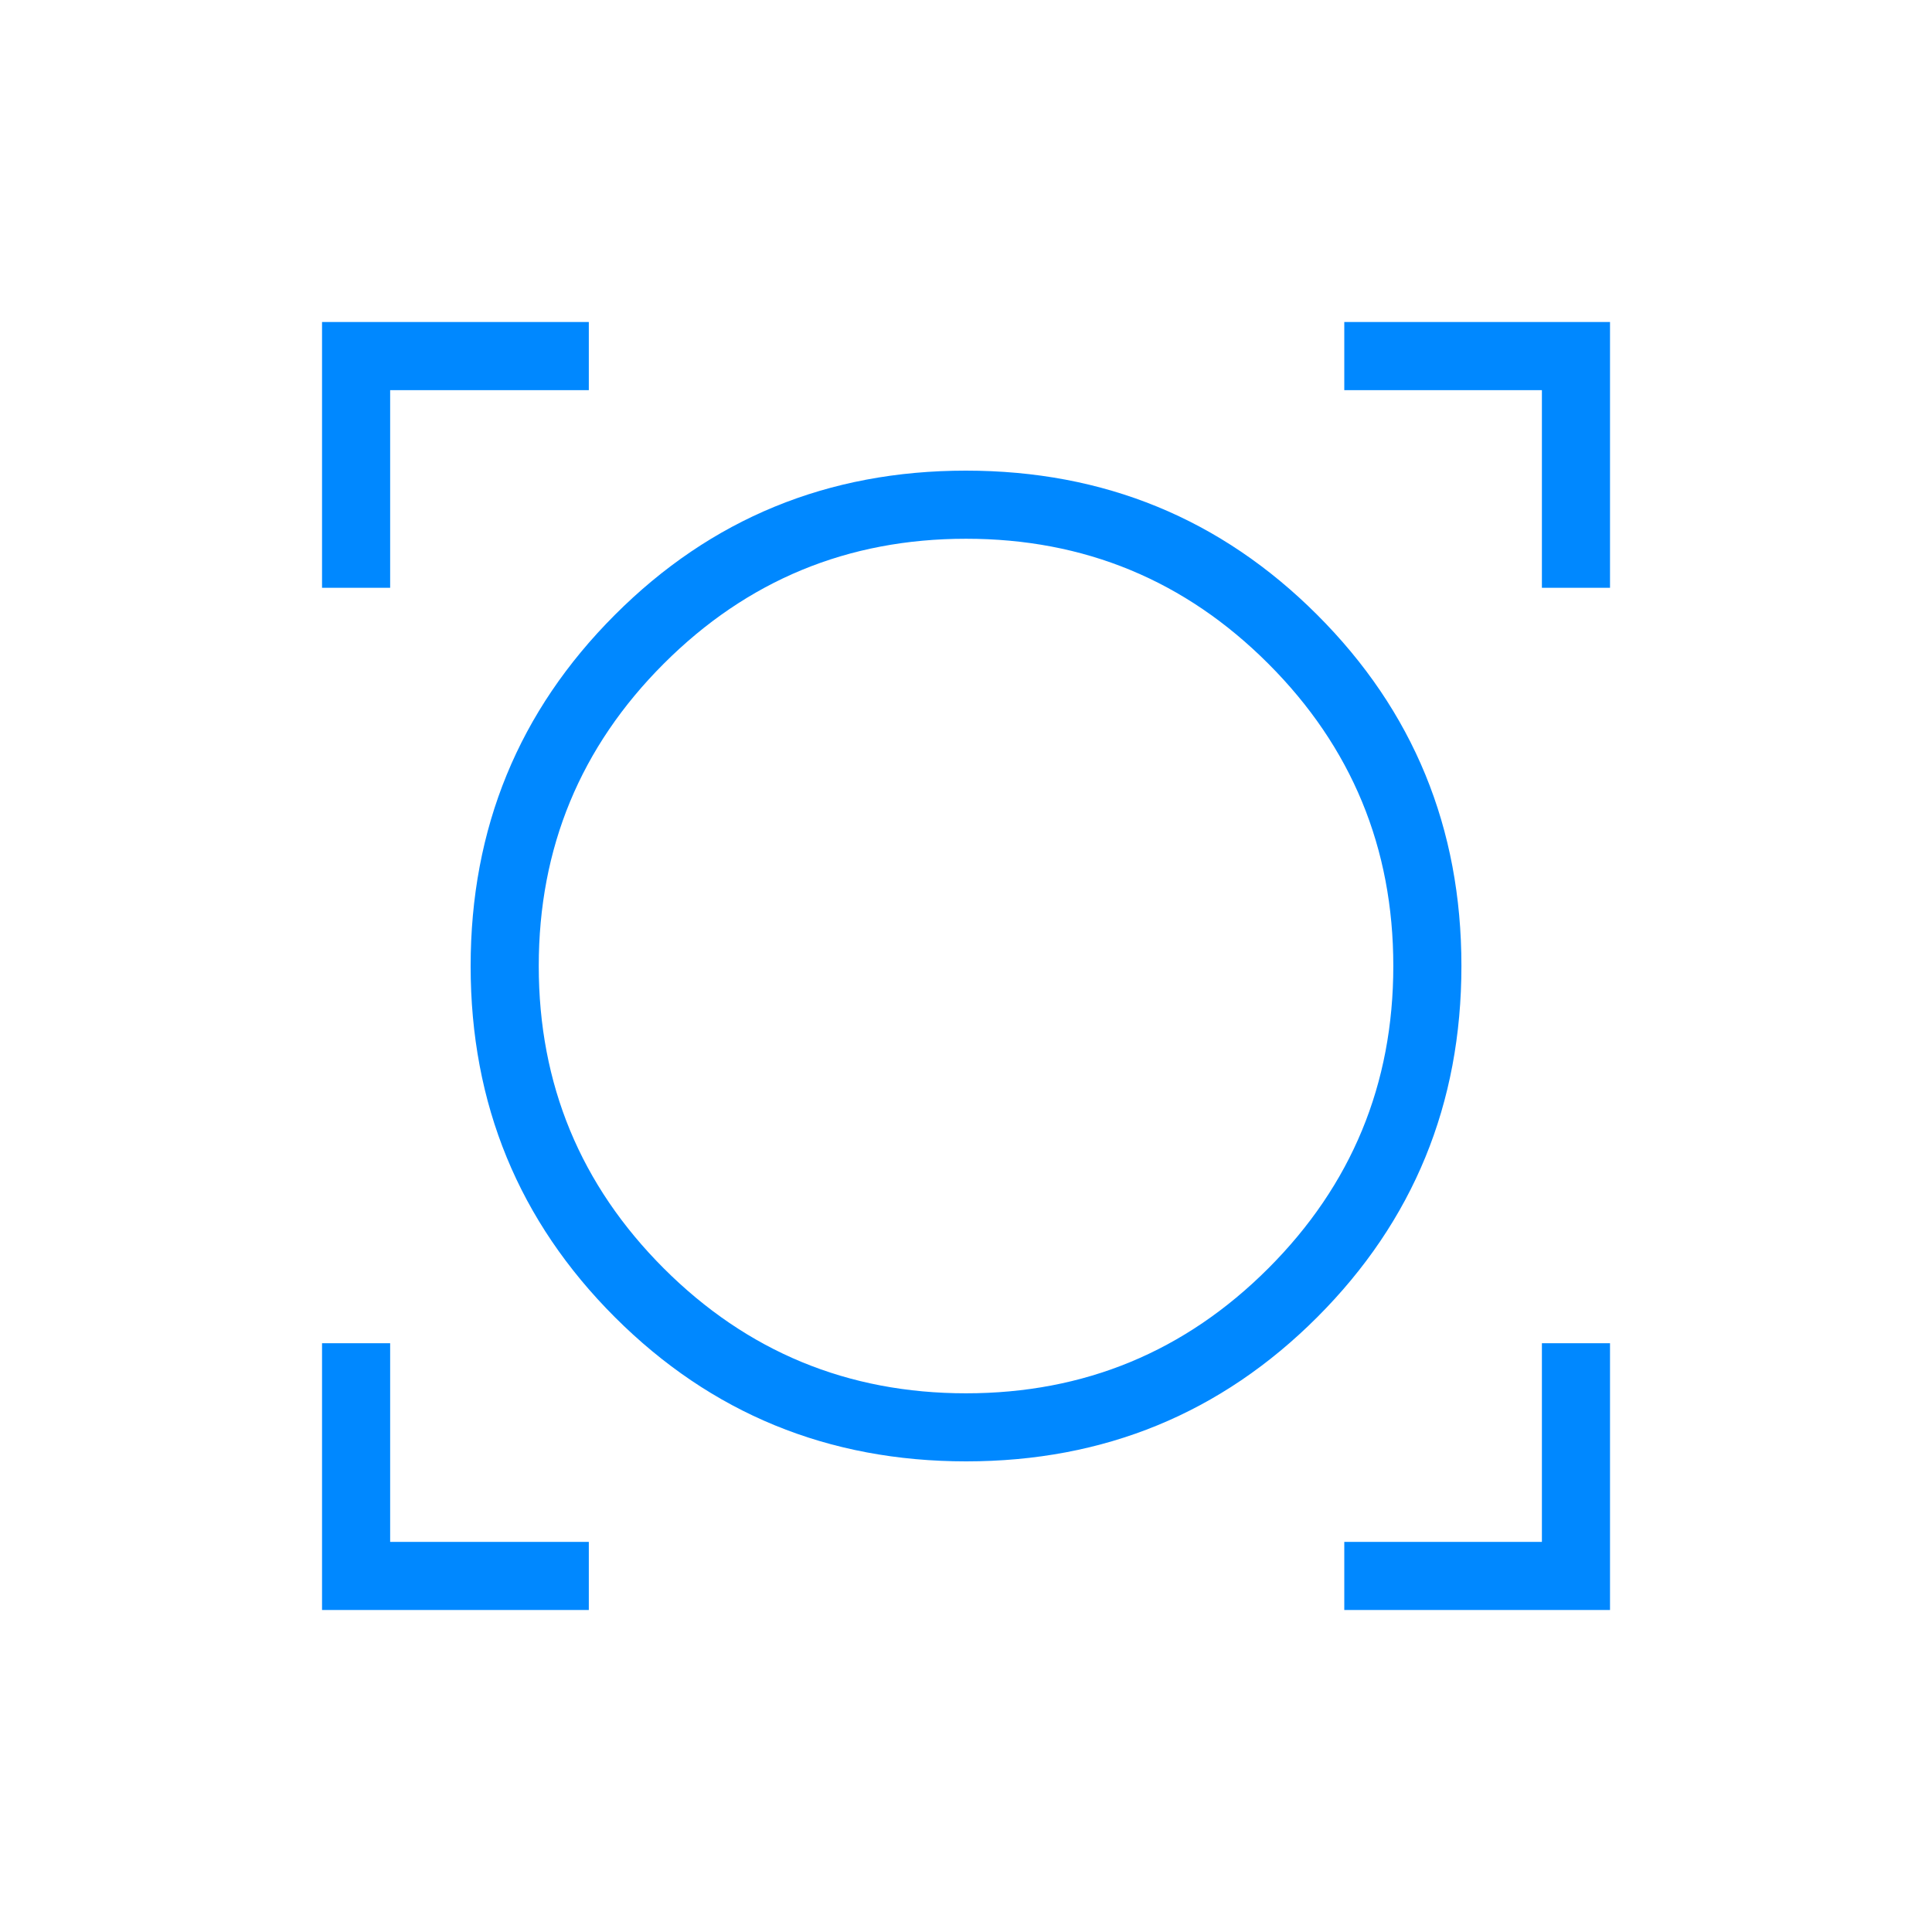 <svg width="35" height="35" viewBox="0 0 35 35" fill="none" xmlns="http://www.w3.org/2000/svg">
<path d="M5.834 29.167V24.334H7.068V27.933H10.667V29.167H5.834ZM24.353 29.167V27.933H27.933V24.334H29.167V29.167H24.353ZM17.503 26.474C15.004 26.474 12.883 25.604 11.14 23.863C9.398 22.122 8.526 20.002 8.526 17.503C8.526 15.003 9.397 12.882 11.138 11.14C12.878 9.397 14.998 8.526 17.498 8.526C19.998 8.526 22.119 9.396 23.861 11.137C25.604 12.878 26.475 14.998 26.475 17.498C26.475 19.997 25.605 22.118 23.864 23.861C22.123 25.603 20.003 26.474 17.503 26.474ZM17.501 25.241C19.642 25.241 21.468 24.486 22.977 22.977C24.486 21.467 25.241 19.642 25.241 17.5C25.241 15.359 24.486 13.533 22.977 12.024C21.468 10.514 19.642 9.76 17.501 9.76C15.359 9.76 13.534 10.514 12.024 12.024C10.515 13.533 9.76 15.359 9.76 17.5C9.76 19.642 10.515 21.467 12.024 22.977C13.534 24.486 15.359 25.241 17.501 25.241ZM5.834 10.648V5.833H10.667V7.068H7.068V10.648H5.834ZM27.933 10.648V7.068H24.353V5.833H29.167V10.648H27.933Z" fill="#0088FF"/>
</svg>
